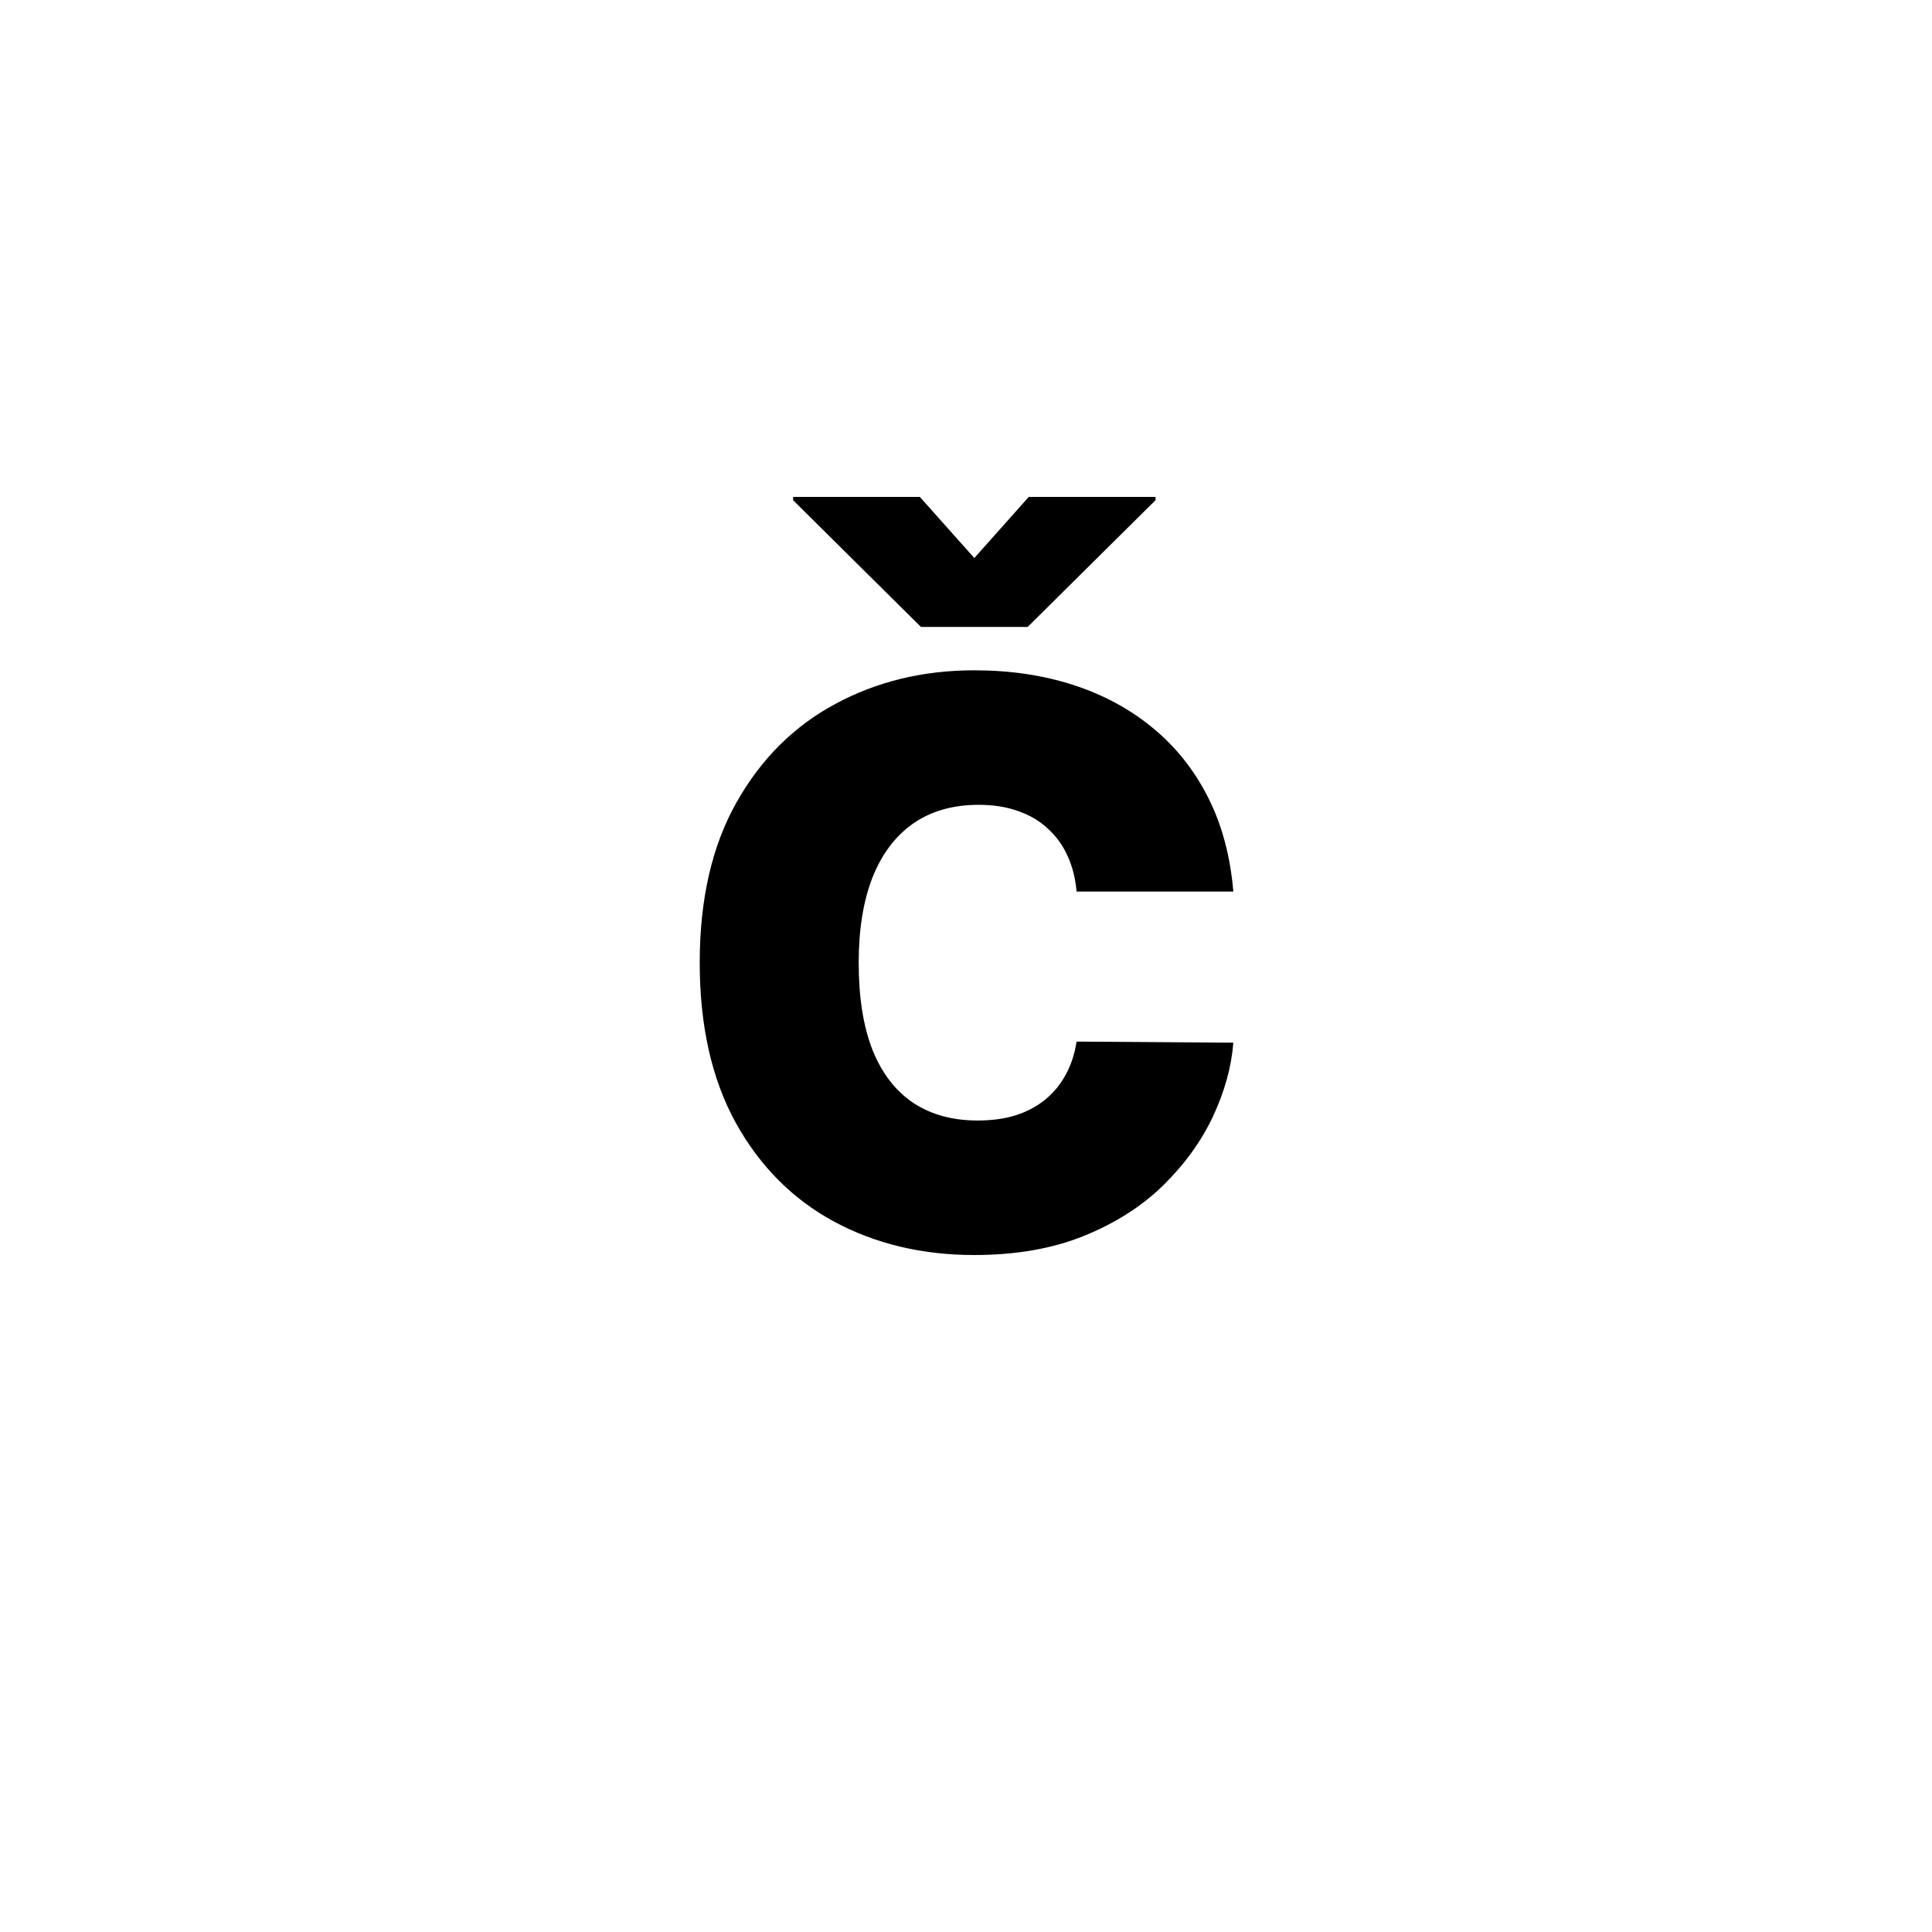 <?xml version="1.0" encoding="UTF-8"?> <svg xmlns="http://www.w3.org/2000/svg" width="79" height="79" viewBox="0 0 79 79" fill="none"> <rect width="79" height="79" fill="white"></rect> <path d="M50.431 36.455H44.021C43.976 35.924 43.855 35.443 43.658 35.011C43.468 34.58 43.203 34.208 42.862 33.898C42.529 33.58 42.124 33.337 41.646 33.17C41.169 32.996 40.627 32.909 40.021 32.909C38.961 32.909 38.063 33.167 37.328 33.682C36.601 34.197 36.048 34.935 35.669 35.898C35.298 36.86 35.112 38.015 35.112 39.364C35.112 40.788 35.302 41.981 35.681 42.943C36.067 43.898 36.624 44.617 37.351 45.102C38.078 45.58 38.953 45.818 39.976 45.818C40.559 45.818 41.082 45.746 41.544 45.602C42.006 45.451 42.408 45.235 42.749 44.955C43.09 44.674 43.366 44.337 43.578 43.943C43.798 43.542 43.946 43.091 44.021 42.591L50.431 42.636C50.355 43.621 50.078 44.625 49.601 45.648C49.124 46.663 48.446 47.602 47.567 48.466C46.696 49.322 45.616 50.011 44.328 50.534C43.04 51.057 41.544 51.318 39.84 51.318C37.703 51.318 35.786 50.86 34.09 49.943C32.4 49.026 31.063 47.678 30.078 45.898C29.101 44.117 28.612 41.939 28.612 39.364C28.612 36.773 29.112 34.591 30.112 32.818C31.112 31.038 32.461 29.693 34.158 28.784C35.855 27.867 37.749 27.409 39.84 27.409C41.309 27.409 42.661 27.61 43.896 28.011C45.131 28.413 46.215 29 47.146 29.773C48.078 30.538 48.828 31.481 49.396 32.602C49.965 33.723 50.309 35.008 50.431 36.455ZM37.612 20.318L39.84 22.818L42.067 20.318H47.249V20.454L42.021 25.636H37.658L32.431 20.454V20.318H37.612Z" fill="black"></path> </svg> 